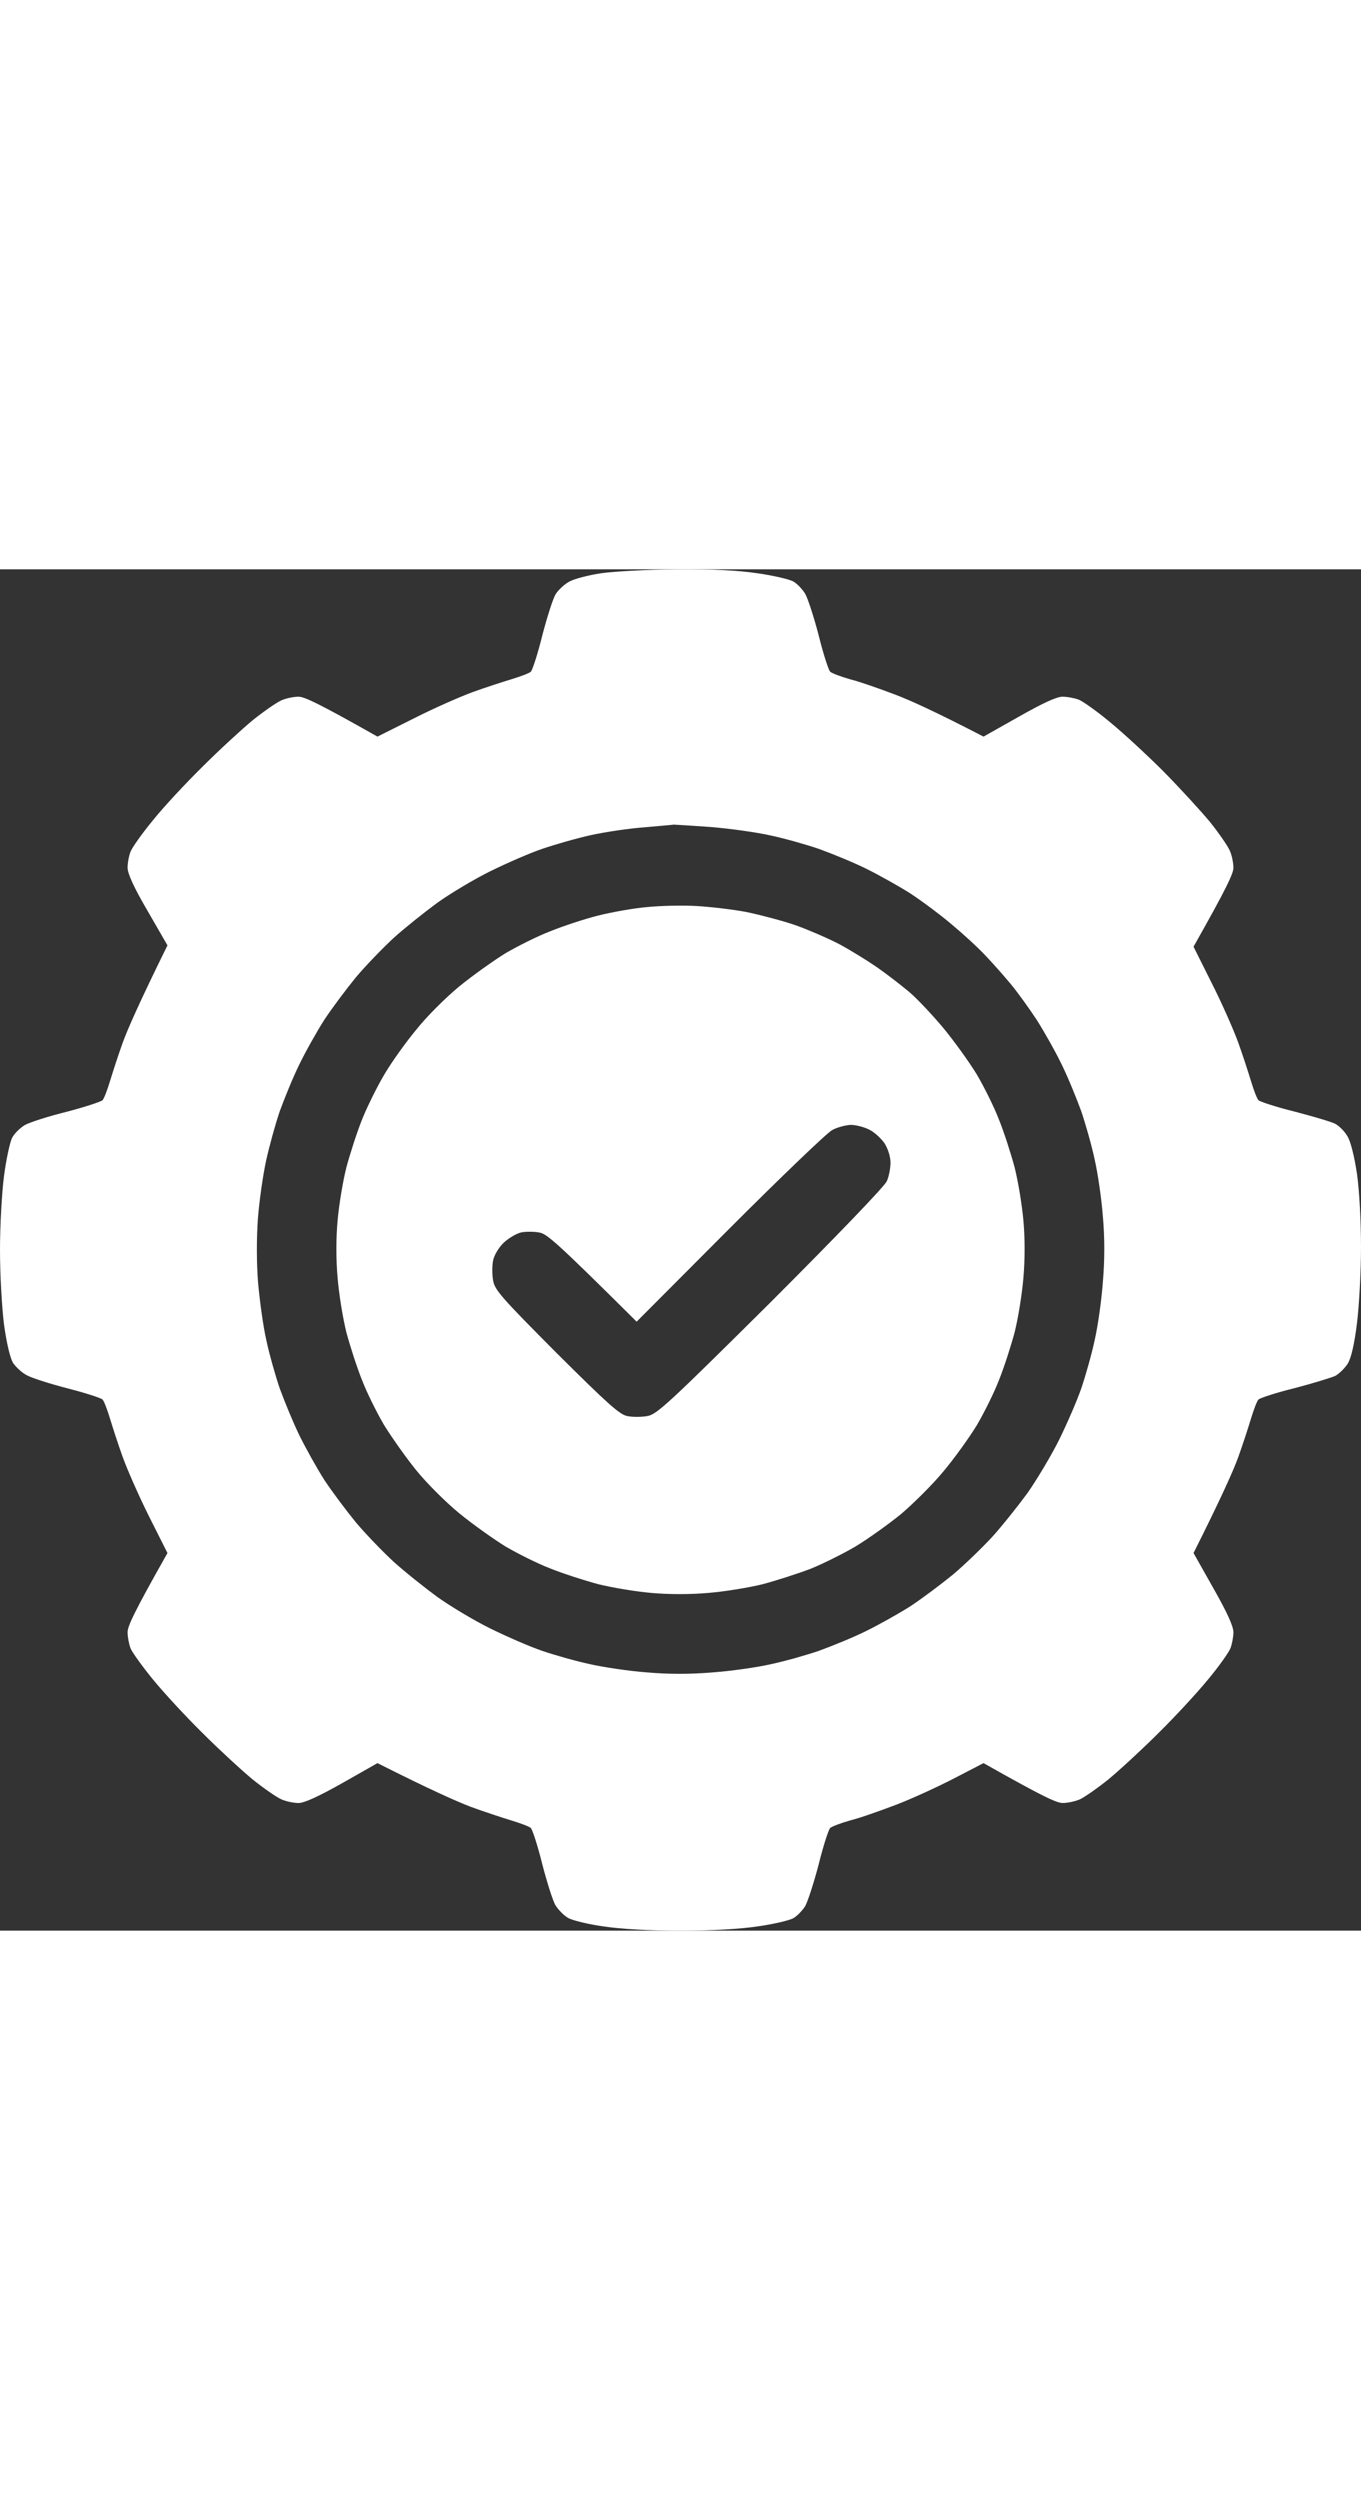 <svg xmlns="http://www.w3.org/2000/svg" width="55" height="101" viewBox="0 0 101 101" fill="currentColor">
  <rect x="0" y="0" width="101" height="101" fill="#333333" stroke="none"/>
  <path fill-rule="evenodd" clip-rule="evenodd" d="M50.204 0.002C52.926 -0.017 54.781 0.081 56.221 0.298C57.365 0.456 58.529 0.732 58.844 0.89C59.14 1.048 59.535 1.462 59.752 1.818C59.949 2.153 60.403 3.554 60.758 4.915C61.093 6.277 61.488 7.48 61.606 7.598C61.744 7.717 62.415 7.973 63.125 8.171C63.835 8.348 65.334 8.881 66.478 9.315C67.623 9.749 69.556 10.637 72.988 12.413L75.612 10.933C77.387 9.927 78.413 9.453 78.847 9.453C79.202 9.453 79.735 9.552 80.05 9.67C80.346 9.789 81.392 10.518 82.358 11.327C83.325 12.117 85.12 13.774 86.343 14.997C87.566 16.24 89.105 17.917 89.776 18.726C90.427 19.535 91.097 20.502 91.255 20.857C91.413 21.192 91.531 21.784 91.531 22.14C91.531 22.573 91.058 23.599 88.572 27.999L89.933 30.722C90.683 32.202 91.551 34.175 91.886 35.102C92.222 36.029 92.636 37.312 92.833 37.963C93.031 38.614 93.267 39.245 93.385 39.383C93.504 39.502 94.707 39.896 96.068 40.232C97.43 40.587 98.771 40.981 99.087 41.139C99.382 41.297 99.797 41.712 99.994 42.067C100.231 42.442 100.507 43.546 100.704 44.868C100.882 46.131 101 48.4 101 50.294C101 52.09 100.862 54.615 100.704 55.917C100.507 57.495 100.277 58.502 100.014 58.936C99.797 59.271 99.382 59.685 99.087 59.843C98.771 59.981 97.43 60.396 96.068 60.751C94.707 61.086 93.504 61.481 93.385 61.599C93.267 61.737 93.031 62.369 92.833 63.02C92.636 63.671 92.222 64.953 91.886 65.881C91.551 66.808 90.683 68.781 88.572 72.984L90.052 75.608C91.058 77.383 91.531 78.409 91.531 78.863C91.531 79.198 91.433 79.731 91.314 80.047C91.196 80.343 90.466 81.388 89.657 82.355C88.868 83.322 87.211 85.117 85.968 86.341C84.745 87.564 83.069 89.103 82.26 89.774C81.451 90.425 80.484 91.096 80.149 91.253C79.794 91.411 79.202 91.53 78.867 91.53C78.413 91.53 77.387 91.056 72.988 88.57L70.779 89.715C69.556 90.346 67.623 91.234 66.478 91.668C65.334 92.102 63.835 92.635 63.125 92.812C62.415 93.009 61.744 93.266 61.606 93.384C61.488 93.503 61.093 94.706 60.758 96.067C60.403 97.429 59.949 98.83 59.752 99.185C59.535 99.52 59.14 99.935 58.844 100.092C58.529 100.25 57.365 100.526 56.221 100.684C54.899 100.882 52.828 101 50.5 101C48.172 101 46.101 100.882 44.779 100.684C43.635 100.526 42.452 100.231 42.156 100.053C41.84 99.875 41.426 99.441 41.228 99.126C41.031 98.81 40.597 97.429 40.242 96.067C39.907 94.706 39.512 93.503 39.394 93.384C39.256 93.266 38.625 93.029 37.974 92.832C37.323 92.635 35.942 92.181 34.916 91.806C33.89 91.411 31.918 90.543 28.012 88.57L25.408 90.05C23.613 91.056 22.587 91.53 22.153 91.53C21.798 91.53 21.206 91.411 20.871 91.253C20.516 91.096 19.549 90.425 18.74 89.774C17.931 89.103 16.255 87.564 15.032 86.341C13.789 85.117 12.132 83.322 11.343 82.355C10.554 81.388 9.804 80.343 9.686 80.047C9.567 79.731 9.469 79.198 9.469 78.863C9.469 78.409 9.942 77.383 12.428 72.984L11.067 70.281C10.317 68.781 9.449 66.808 9.114 65.881C8.778 64.953 8.364 63.671 8.167 63.02C7.97 62.369 7.733 61.737 7.614 61.599C7.496 61.481 6.332 61.106 5.03 60.771C3.728 60.435 2.367 60.001 2.012 59.804C1.637 59.626 1.184 59.192 0.967 58.877C0.75 58.502 0.493 57.436 0.296 56.016C0.138 54.753 0 52.306 0 50.491C0 48.696 0.138 46.23 0.296 45.026C0.454 43.803 0.73 42.54 0.888 42.205C1.046 41.869 1.479 41.455 1.835 41.238C2.17 41.041 3.571 40.587 4.932 40.252C6.293 39.896 7.496 39.502 7.614 39.383C7.733 39.245 7.97 38.614 8.167 37.963C8.364 37.312 8.778 36.029 9.114 35.102C9.449 34.175 10.317 32.182 12.428 27.901L10.948 25.336C9.922 23.58 9.469 22.573 9.469 22.14C9.469 21.784 9.567 21.252 9.686 20.956C9.804 20.64 10.534 19.614 11.343 18.628C12.132 17.641 13.789 15.865 15.032 14.642C16.255 13.419 17.931 11.88 18.74 11.209C19.549 10.558 20.516 9.887 20.871 9.729C21.206 9.571 21.798 9.453 22.153 9.453C22.587 9.453 23.613 9.927 28.012 12.413L30.734 11.051C32.214 10.302 34.186 9.433 35.113 9.098C36.04 8.763 37.323 8.348 37.974 8.151C38.625 7.954 39.256 7.717 39.394 7.598C39.512 7.48 39.907 6.277 40.242 4.915C40.597 3.554 41.031 2.192 41.228 1.857C41.426 1.541 41.88 1.107 42.254 0.91C42.609 0.713 43.655 0.437 44.582 0.298C45.509 0.16 48.034 0.022 50.204 0.002V0.002ZM43.892 19.713C42.807 19.949 41.169 20.423 40.242 20.739C39.315 21.054 37.599 21.804 36.395 22.396C35.192 22.988 33.417 24.053 32.45 24.744C31.484 25.454 30.024 26.618 29.215 27.348C28.406 28.098 27.144 29.4 26.414 30.268C25.704 31.136 24.639 32.557 24.066 33.425C23.514 34.293 22.666 35.793 22.192 36.779C21.719 37.746 21.088 39.304 20.752 40.232C20.437 41.159 19.983 42.797 19.746 43.882C19.51 44.967 19.233 46.92 19.135 48.222C19.036 49.682 19.036 51.498 19.154 52.958C19.273 54.26 19.529 56.174 19.766 57.2C19.983 58.225 20.437 59.824 20.752 60.751C21.088 61.678 21.719 63.217 22.192 64.204C22.666 65.17 23.514 66.69 24.066 67.558C24.639 68.426 25.704 69.846 26.414 70.715C27.144 71.583 28.406 72.885 29.215 73.635C30.024 74.365 31.484 75.529 32.45 76.239C33.417 76.93 35.192 77.995 36.395 78.587C37.599 79.179 39.315 79.928 40.242 80.244C41.169 80.56 42.767 81.014 43.793 81.231C44.819 81.467 46.732 81.744 48.034 81.842C49.612 81.98 51.23 81.98 52.867 81.842C54.228 81.744 56.181 81.467 57.207 81.231C58.233 81.014 59.831 80.56 60.758 80.244C61.685 79.909 63.243 79.277 64.21 78.804C65.177 78.33 66.695 77.482 67.564 76.93C68.431 76.357 69.852 75.292 70.72 74.582C71.588 73.852 72.89 72.589 73.639 71.78C74.369 70.971 75.533 69.511 76.243 68.544C76.934 67.558 77.999 65.782 78.591 64.598C79.182 63.395 79.932 61.678 80.248 60.751C80.563 59.824 81.017 58.225 81.234 57.2C81.471 56.174 81.747 54.22 81.846 52.859C81.984 51.221 81.984 49.603 81.846 48.025C81.747 46.723 81.471 44.809 81.234 43.783C81.017 42.757 80.563 41.159 80.248 40.232C79.912 39.304 79.281 37.746 78.808 36.779C78.334 35.793 77.486 34.293 76.934 33.425C76.362 32.557 75.494 31.353 75 30.761C74.507 30.169 73.659 29.203 73.107 28.631C72.554 28.039 71.43 27.013 70.621 26.342C69.812 25.651 68.431 24.625 67.564 24.053C66.695 23.501 65.177 22.652 64.21 22.179C63.243 21.705 61.685 21.074 60.758 20.739C59.831 20.423 58.233 19.969 57.207 19.752C56.181 19.515 54.169 19.239 52.769 19.121C51.368 19.022 50.125 18.943 50.007 18.943C49.889 18.963 48.922 19.042 47.837 19.14C46.752 19.219 44.977 19.476 43.892 19.713V19.713ZM51.684 24.981C52.709 25.04 54.406 25.237 55.432 25.434C56.457 25.651 58.114 26.085 59.081 26.421C60.048 26.776 61.527 27.407 62.336 27.841C63.145 28.276 64.388 29.045 65.098 29.538C65.808 30.031 66.853 30.84 67.445 31.334C68.037 31.827 69.181 33.05 70.01 34.037C70.838 35.043 71.943 36.582 72.495 37.489C73.028 38.397 73.777 39.896 74.132 40.824C74.507 41.751 75.02 43.349 75.296 44.375C75.553 45.401 75.849 47.177 75.947 48.321C76.066 49.603 76.066 51.221 75.947 52.563C75.849 53.767 75.553 55.582 75.296 56.608C75.02 57.634 74.507 59.232 74.132 60.159C73.777 61.086 73.028 62.586 72.495 63.493C71.943 64.401 70.838 65.94 70.029 66.907C69.221 67.893 67.781 69.314 66.853 70.103C65.906 70.872 64.407 71.938 63.5 72.49C62.592 73.023 61.093 73.773 60.166 74.148C59.239 74.503 57.641 75.016 56.615 75.292C55.59 75.548 53.775 75.844 52.571 75.943C51.23 76.061 49.612 76.061 48.33 75.943C47.186 75.844 45.41 75.548 44.385 75.292C43.359 75.016 41.761 74.503 40.834 74.128C39.907 73.773 38.408 73.023 37.5 72.49C36.612 71.938 35.054 70.833 34.068 70.024C33.081 69.215 31.641 67.775 30.892 66.847C30.122 65.9 29.057 64.381 28.505 63.493C27.972 62.586 27.223 61.086 26.868 60.159C26.493 59.232 25.98 57.634 25.704 56.608C25.447 55.582 25.151 53.767 25.053 52.563C24.934 51.221 24.934 49.603 25.053 48.321C25.151 47.177 25.447 45.401 25.704 44.375C25.98 43.349 26.512 41.692 26.907 40.725C27.302 39.758 28.051 38.259 28.564 37.41C29.077 36.542 30.122 35.082 30.892 34.155C31.641 33.208 33.081 31.768 34.068 30.959C35.054 30.15 36.612 29.045 37.5 28.492C38.408 27.96 39.907 27.21 40.834 26.855C41.761 26.48 43.359 25.947 44.385 25.691C45.41 25.434 47.068 25.138 48.034 25.059C49.001 24.961 50.658 24.921 51.684 24.981V24.981ZM54.149 48.893L47.245 55.819C41.386 49.998 40.597 49.308 40.045 49.209C39.67 49.13 39.059 49.13 38.723 49.189C38.368 49.248 37.776 49.603 37.402 49.939C37.007 50.314 36.672 50.886 36.593 51.281C36.514 51.655 36.514 52.326 36.593 52.76C36.711 53.471 37.224 54.043 41.288 58.127C45.036 61.856 45.983 62.724 46.555 62.823C46.929 62.901 47.6 62.901 48.034 62.823C48.744 62.704 49.593 61.915 57.187 54.378C62.02 49.544 65.65 45.776 65.808 45.401C65.966 45.066 66.084 44.434 66.084 44.02C66.084 43.586 65.906 43.014 65.65 42.599C65.394 42.224 64.881 41.751 64.506 41.573C64.131 41.376 63.5 41.218 63.125 41.218C62.75 41.238 62.119 41.396 61.744 41.613C61.369 41.81 57.957 45.085 54.149 48.893Z" fill="white"/>
</svg>